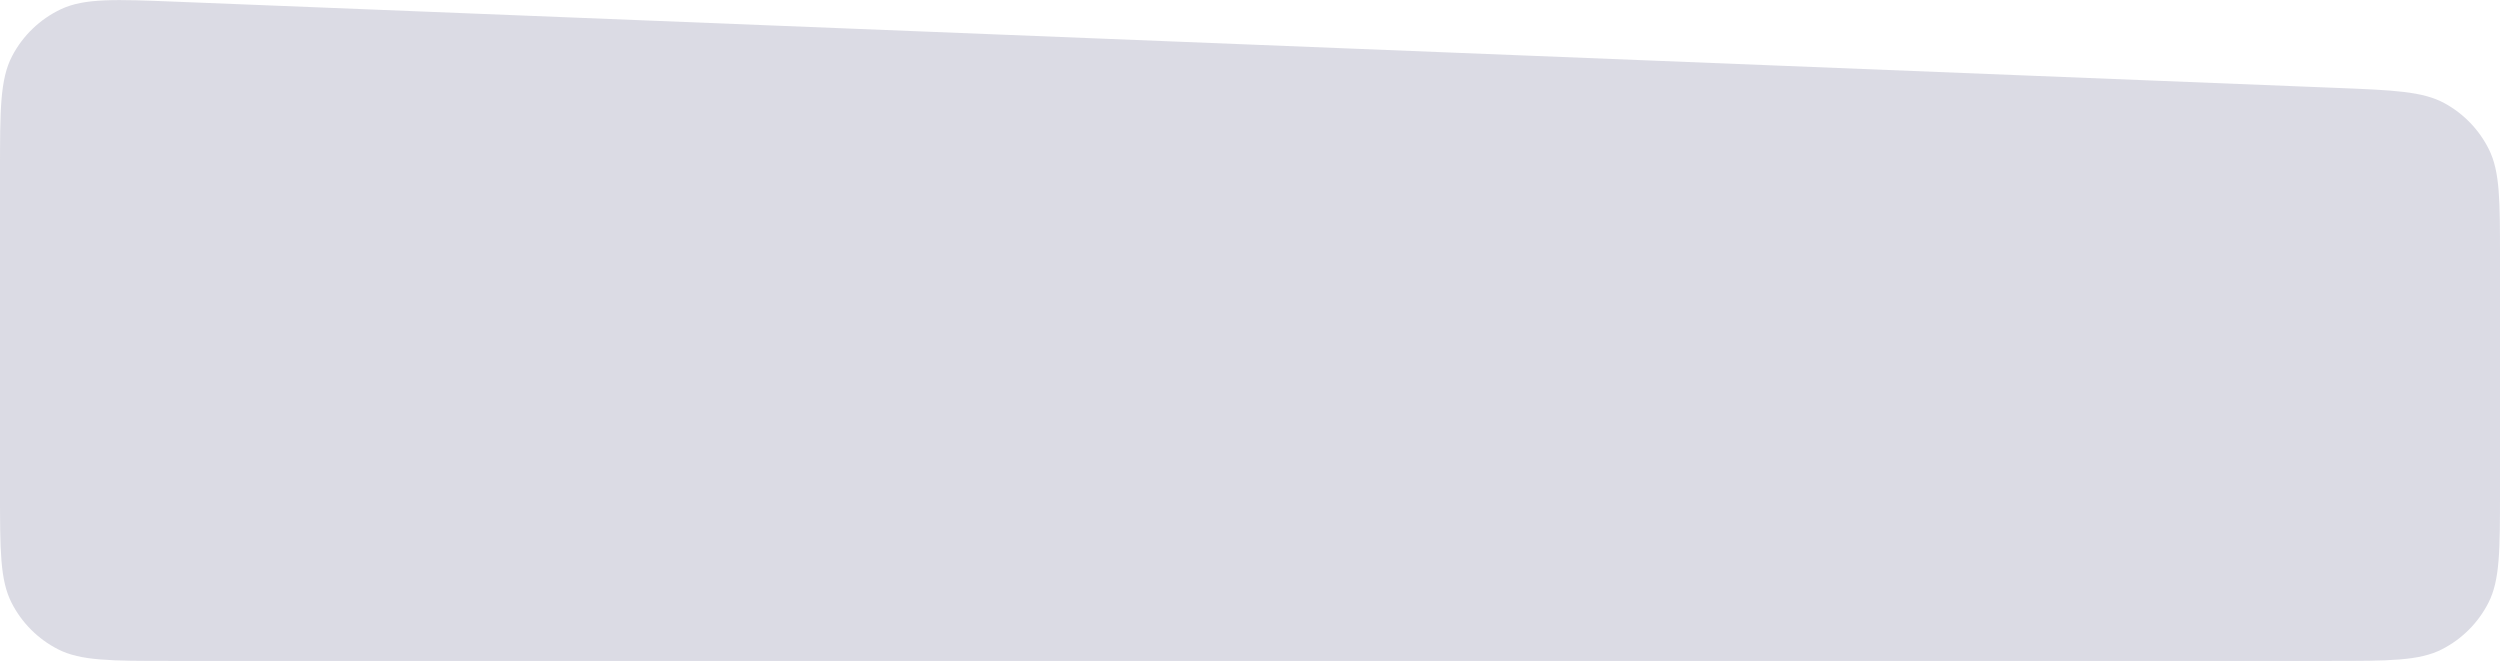 <?xml version="1.0" encoding="UTF-8"?> <svg xmlns="http://www.w3.org/2000/svg" width="1880" height="497" viewBox="0 0 1880 497" fill="none"><path d="M1880 369C1880 413.804 1880 436.206 1871.28 453.319C1863.61 468.372 1851.37 480.611 1836.32 488.281C1819.21 497 1796.8 497 1752 497L128 497C83.196 497 60.794 497 43.681 488.28C28.628 480.611 16.389 468.372 8.719 453.319C5.31475e-06 436.206 7.27321e-06 413.804 1.11901e-05 369L3.21534e-05 129.208C3.62137e-05 82.764 3.82438e-05 59.542 9.159 42.086C17.211 26.739 30.029 14.423 45.684 6.989C63.492 -1.467 86.695 -0.541 133.102 1.31L1757.1 66.097C1800.28 67.82 1821.88 68.681 1838.29 77.633C1852.74 85.511 1864.41 97.655 1871.71 112.408C1880 129.171 1880 150.779 1880 193.996L1880 369Z" fill="#DBDBE4"></path></svg> 